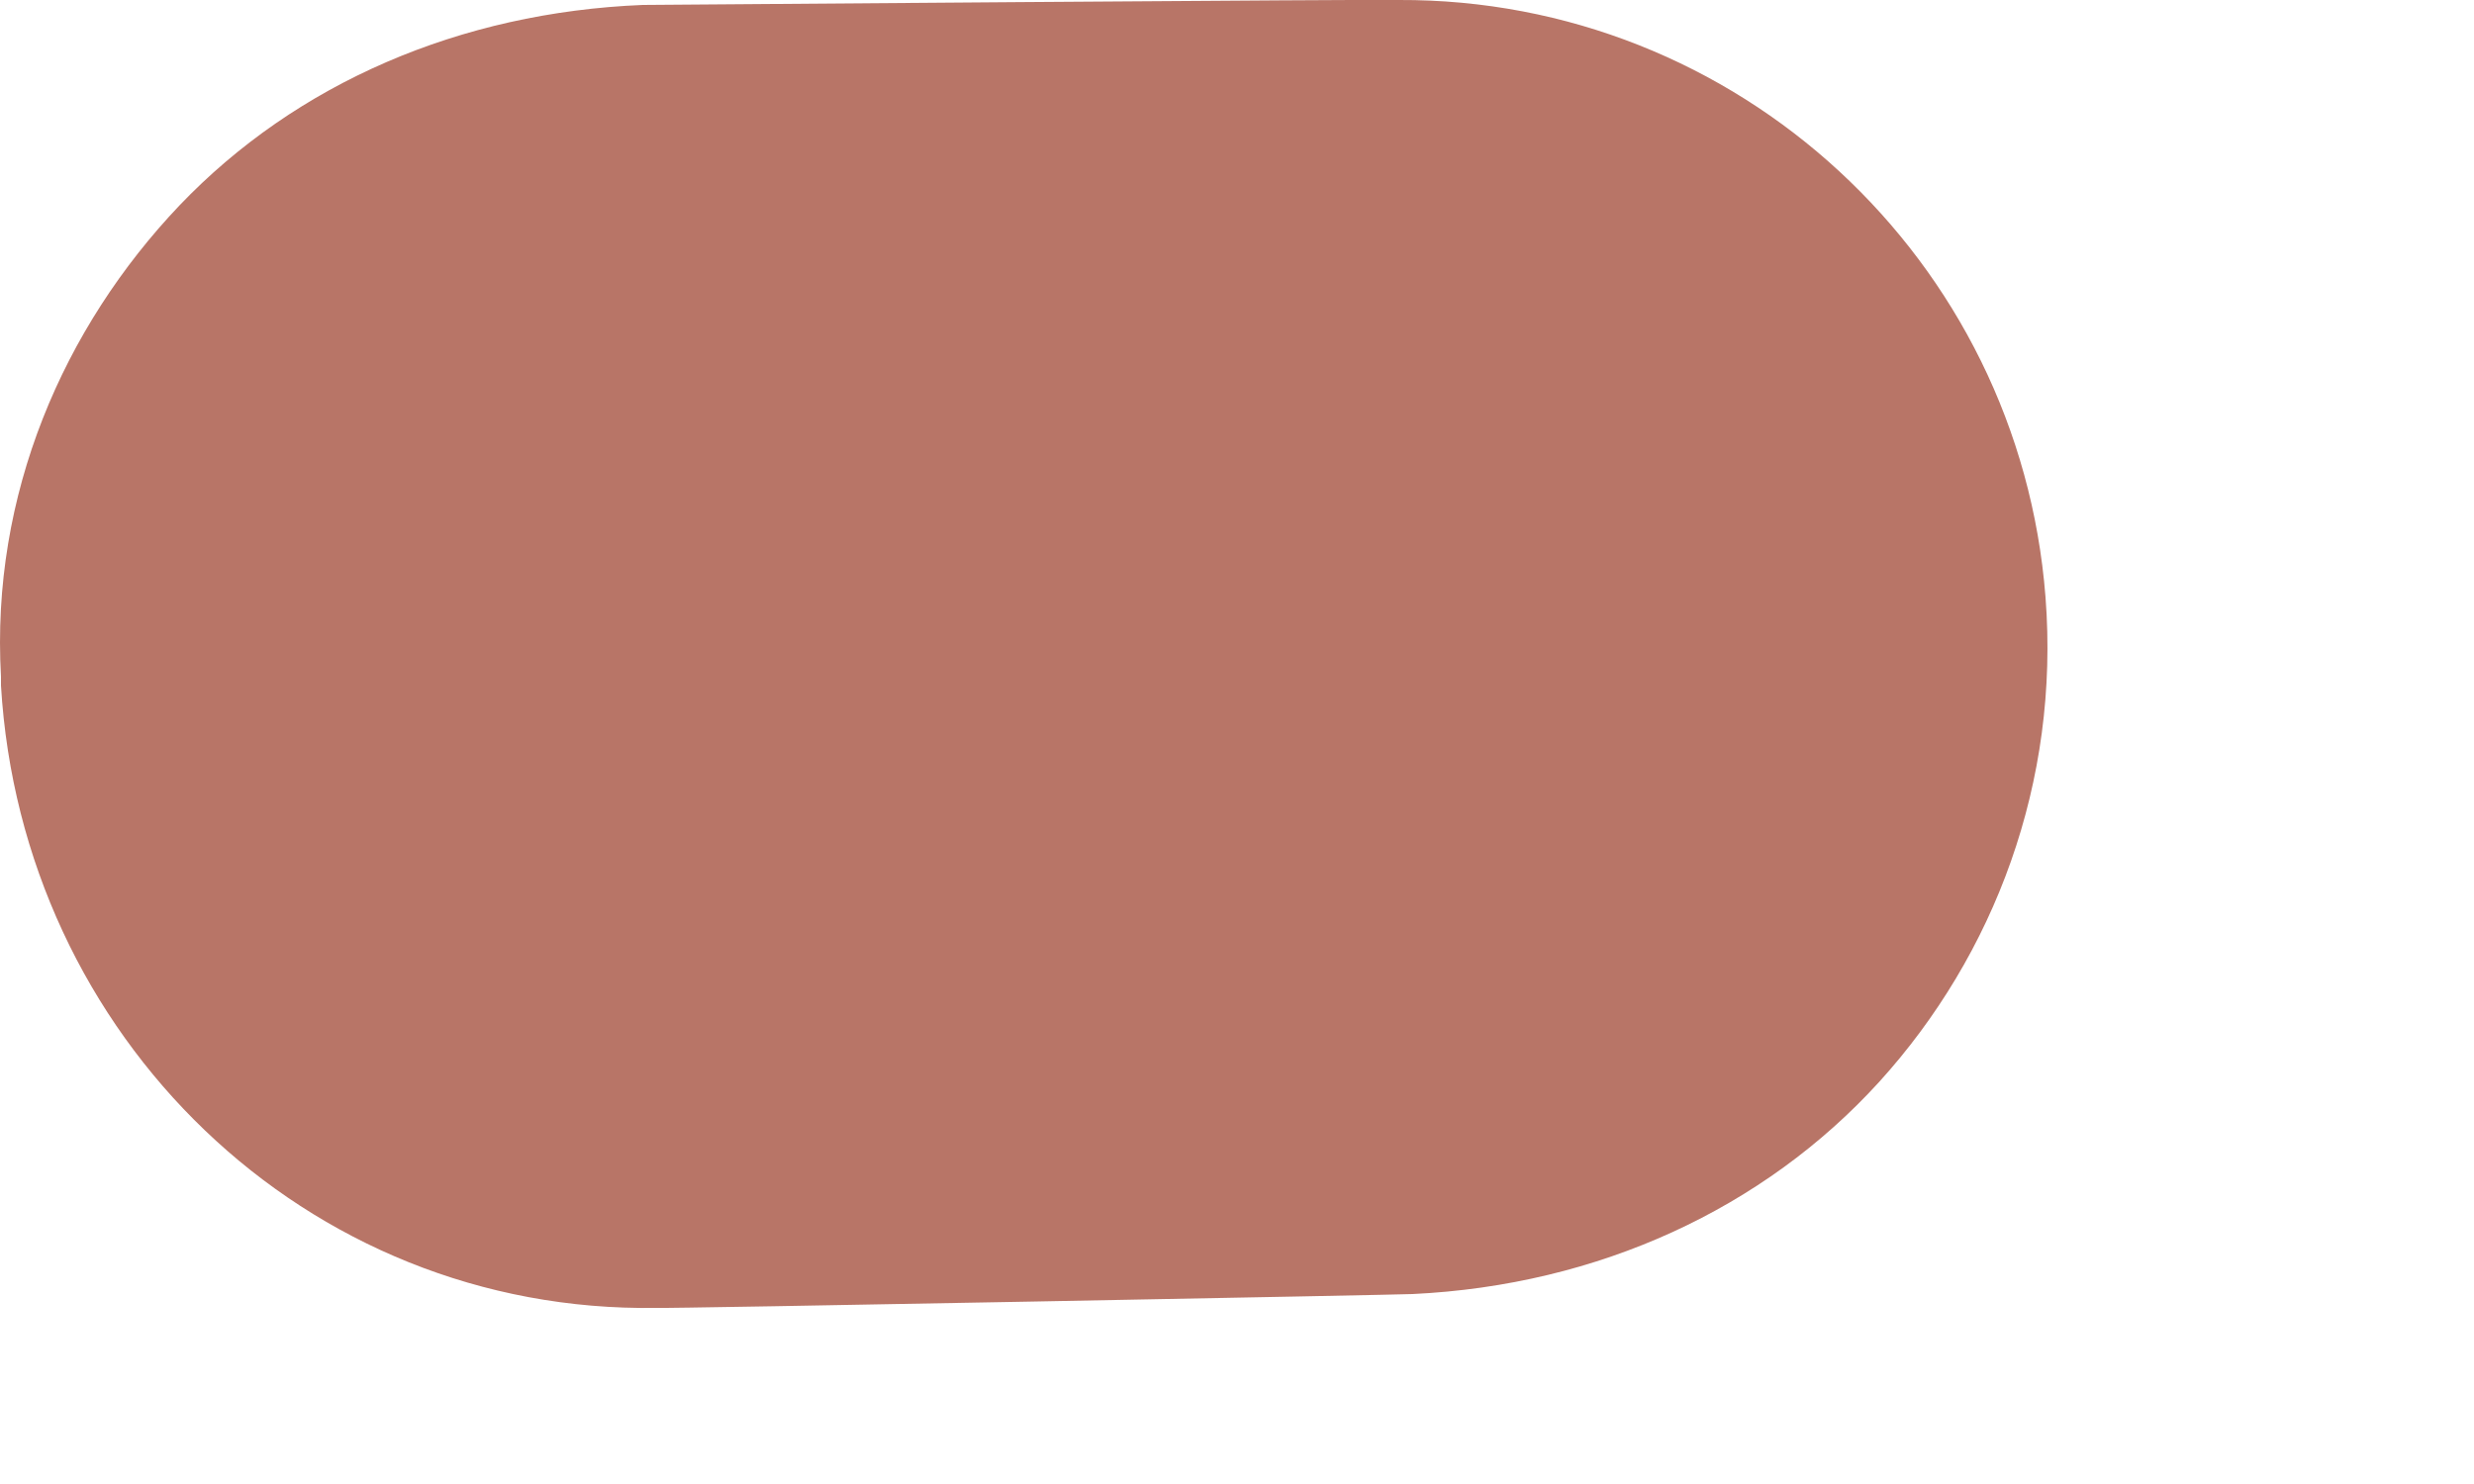 <?xml version="1.0" encoding="utf-8"?>
<svg xmlns="http://www.w3.org/2000/svg" fill="none" height="100%" overflow="visible" preserveAspectRatio="none" style="display: block;" viewBox="0 0 5 3" width="100%">
<path d="M0.363 0.415C0.128 0.662 -0.019 1 0.002 1.368V1.386C0.044 2.095 0.617 2.655 1.327 2.644C1.33 2.646 2.851 2.617 2.855 2.616C3.231 2.598 3.565 2.443 3.798 2.187C4.031 1.93 4.163 1.581 4.134 1.207C4.081 0.524 3.511 -0.003 2.827 0C2.824 -0.002 1.303 0.01 1.299 0.01C0.93 0.025 0.599 0.168 0.363 0.415Z" fill="#B87567" id="Vector"/>
</svg>